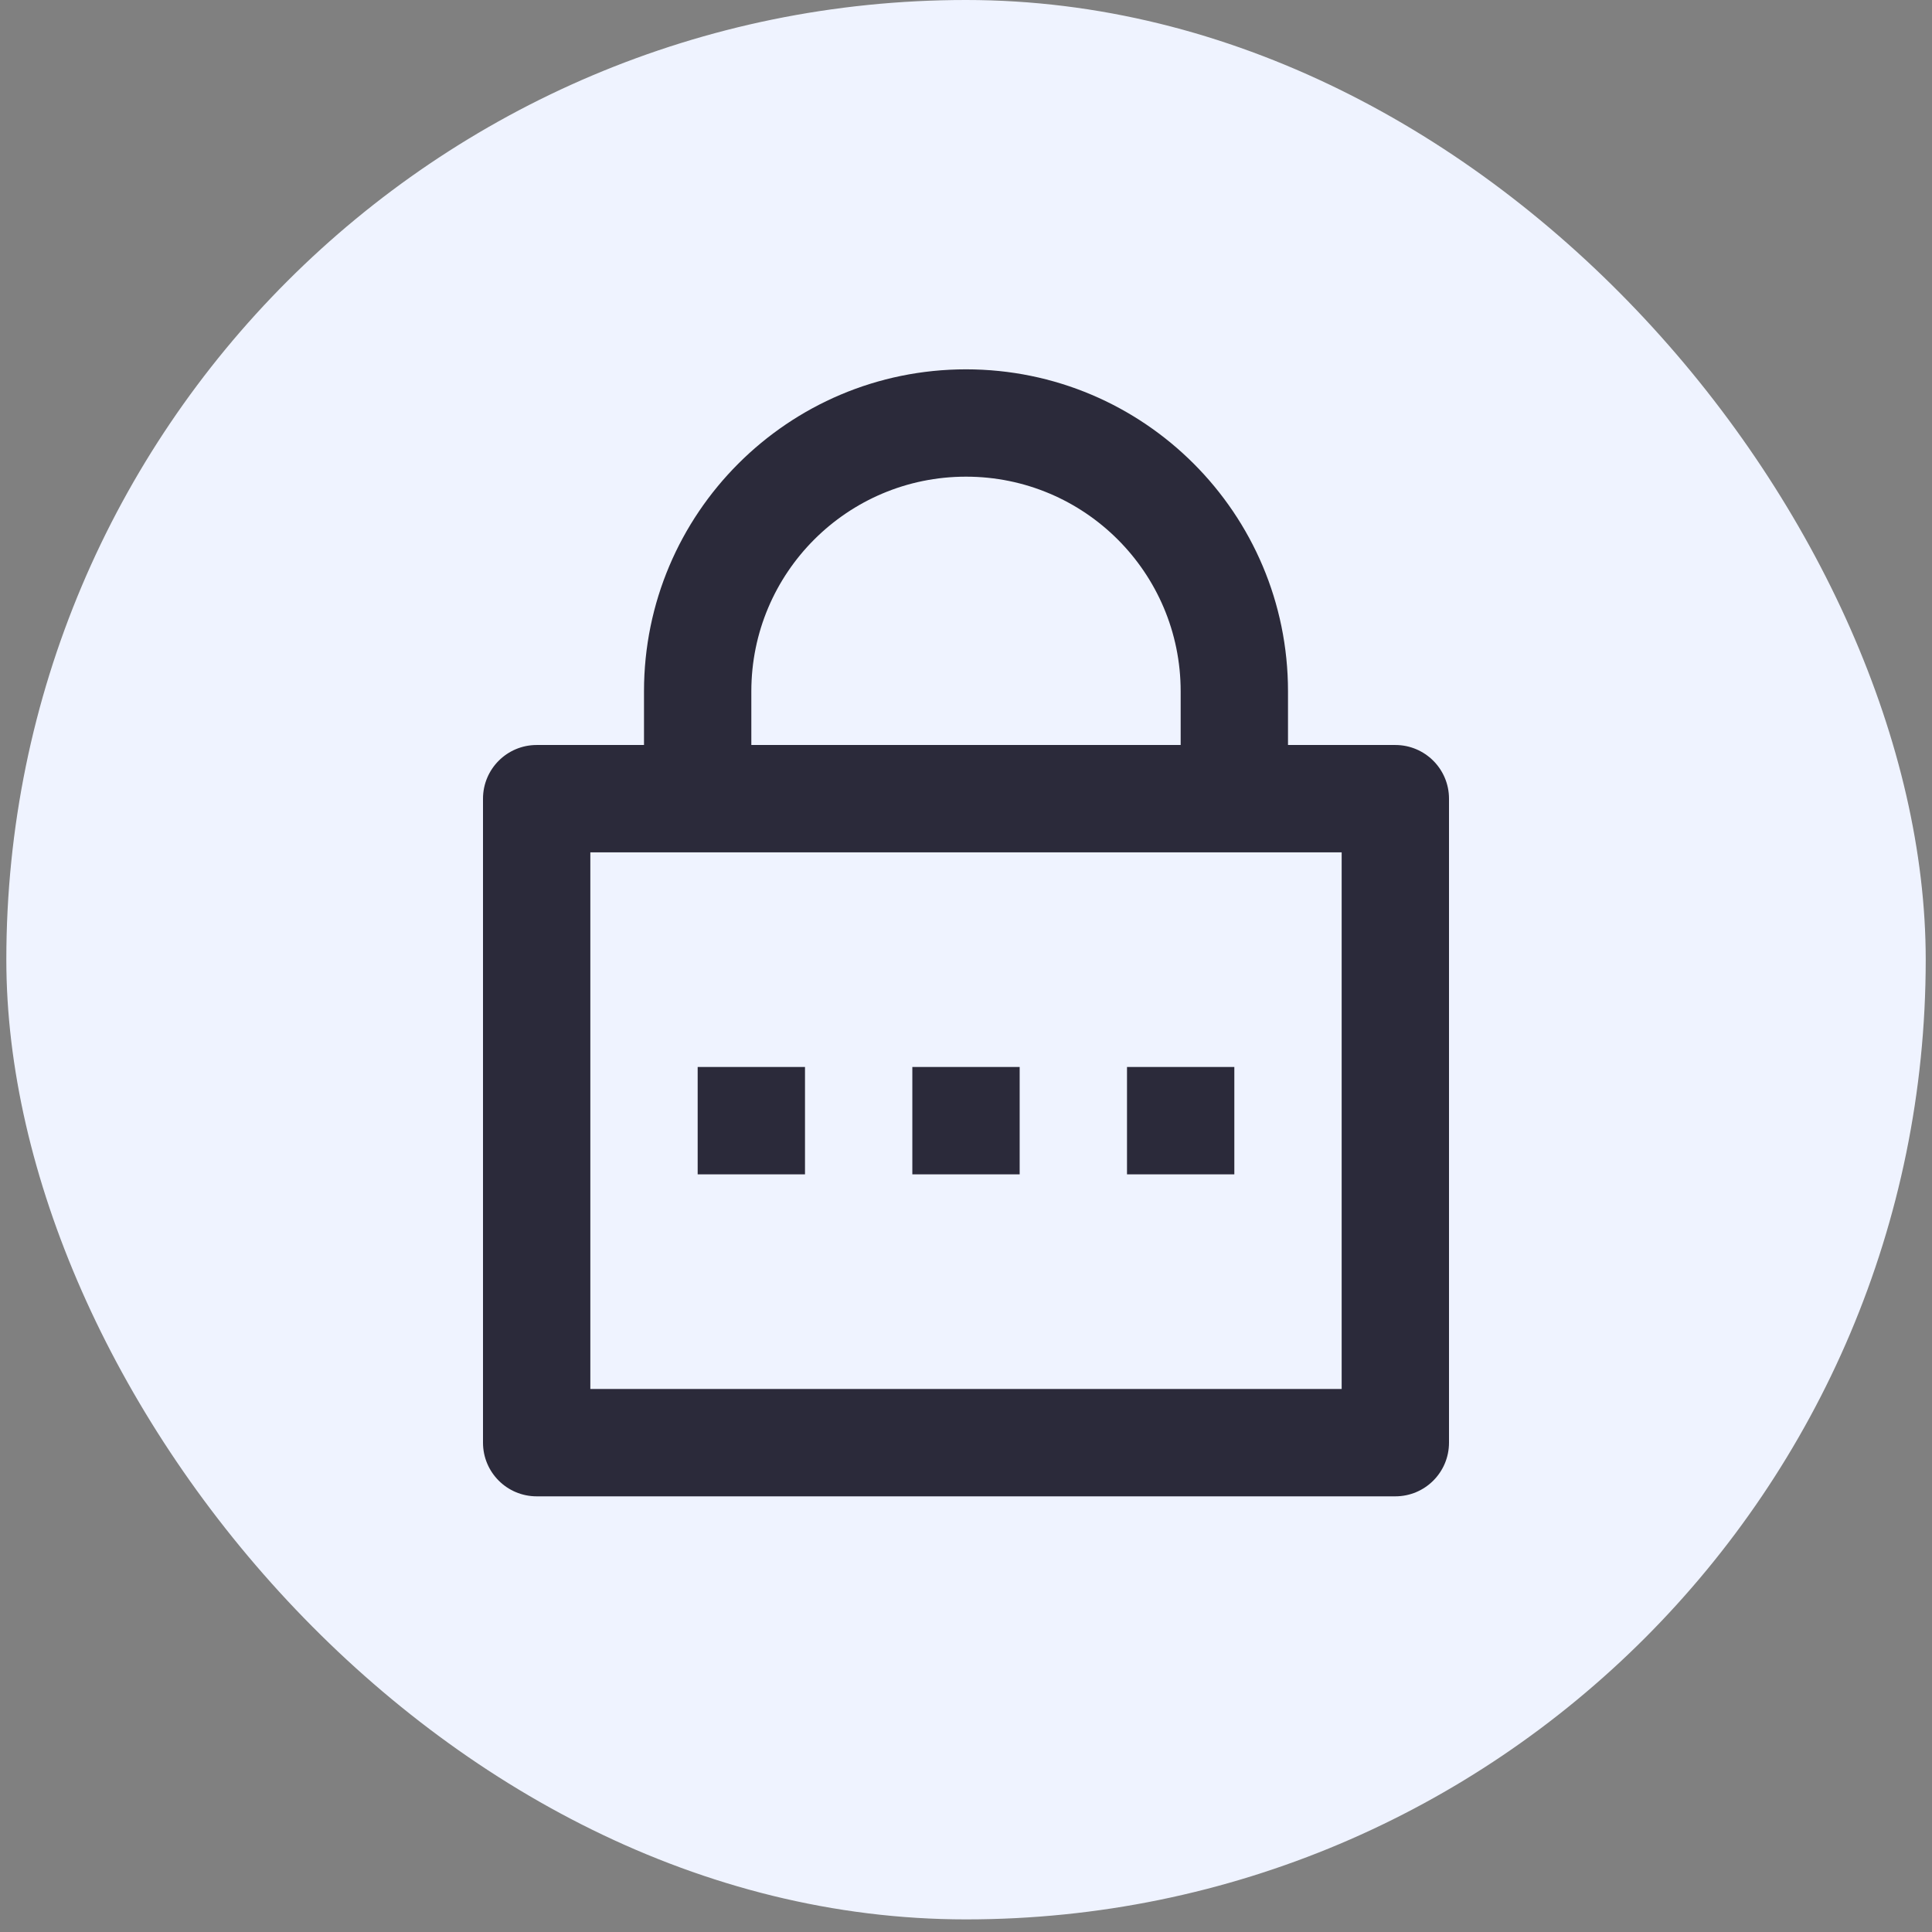<svg width="36" height="36" viewBox="0 0 36 36" fill="none" xmlns="http://www.w3.org/2000/svg">
<rect x="0" y="0" width="36" height="36" fill="#808080" stroke="none"/>
<rect x="0.118" width="35.765" height="35.765" rx="17.882" fill="#EFF3FF"/>
<path d="M24 13.882H26C26.552 13.882 27 14.33 27 14.882V26.882C27 27.435 26.552 27.882 26 27.882H10C9.448 27.882 9 27.435 9 26.882V14.882C9 14.33 9.448 13.882 10 13.882H12V12.882C12 9.569 14.686 6.882 18 6.882C21.314 6.882 24 9.569 24 12.882V13.882ZM11 15.882V25.882H25V15.882H11ZM17 19.882H19V21.882H17V19.882ZM13 19.882H15V21.882H13V19.882ZM21 19.882H23V21.882H21V19.882ZM22 13.882V12.882C22 10.673 20.209 8.882 18 8.882C15.791 8.882 14 10.673 14 12.882V13.882H22Z" fill="#2B2A3A"/>
</svg>

